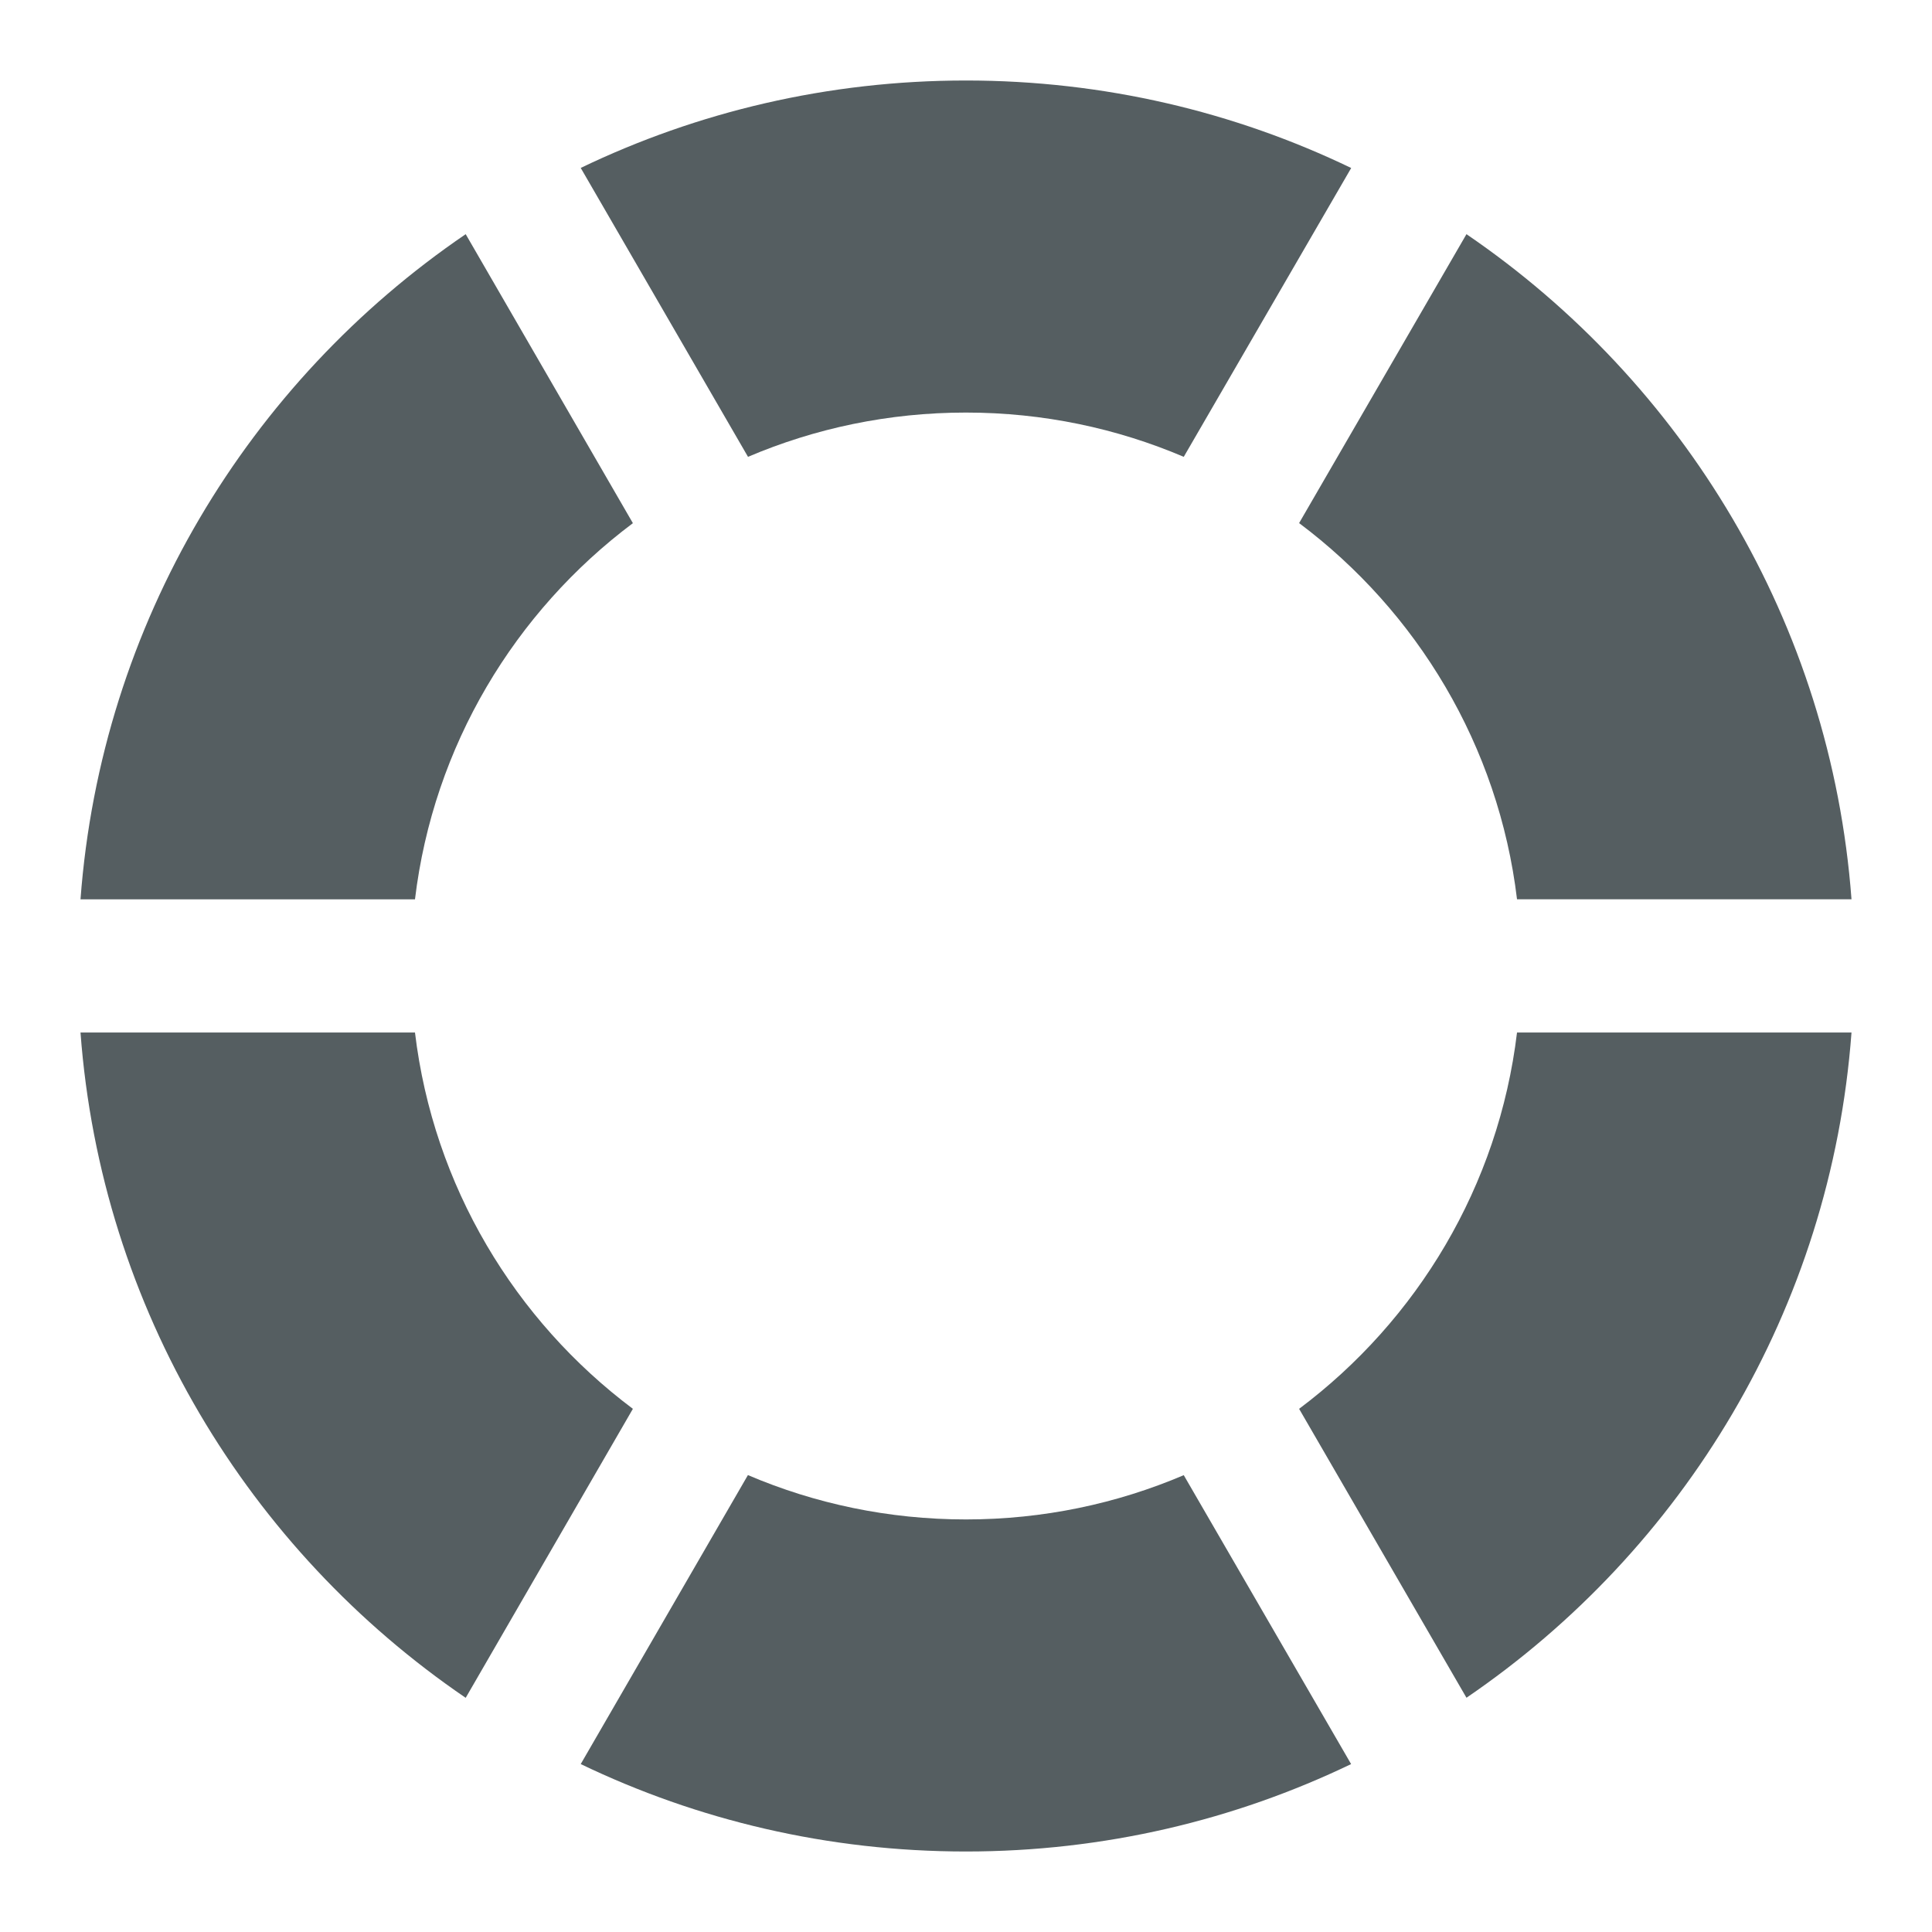 <svg width="24" height="24" viewBox="0 0 24 24" fill="none" xmlns="http://www.w3.org/2000/svg">
<path d="M14.705 18.325L16.784 21.914C15.337 22.61 13.713 23 11.999 23C10.284 23 8.661 22.61 7.214 21.914L9.291 18.324C10.122 18.679 11.038 18.875 11.999 18.875C12.96 18.875 13.874 18.679 14.705 18.325Z" fill="#555E61"/>
<path d="M1 12.826L5.155 12.826C5.384 14.734 6.396 16.402 7.862 17.501L5.785 21.091C3.091 19.255 1.255 16.26 1 12.826Z" fill="#555E61"/>
<path d="M18.217 21.09L16.138 17.501C17.604 16.402 18.616 14.734 18.845 12.826L23 12.826C22.745 16.26 20.91 19.254 18.217 21.09Z" fill="#555E61"/>
<path d="M23 11.171L18.845 11.171C18.616 9.264 17.603 7.596 16.138 6.498L18.217 2.909C20.909 4.745 22.744 7.739 23 11.171Z" fill="#555E61"/>
<path d="M5.785 2.909L7.862 6.499C6.396 7.598 5.384 9.265 5.155 11.172L1 11.172C1.256 7.739 3.091 4.744 5.785 2.909Z" fill="#555E61"/>
<path d="M11.999 1C13.714 1 15.338 1.39 16.785 2.087L14.705 5.675C13.874 5.321 12.96 5.125 11.999 5.125C11.038 5.125 10.123 5.321 9.292 5.675L7.214 2.086C8.661 1.39 10.284 1 11.999 1Z" fill="#555E61"/>
</svg>

